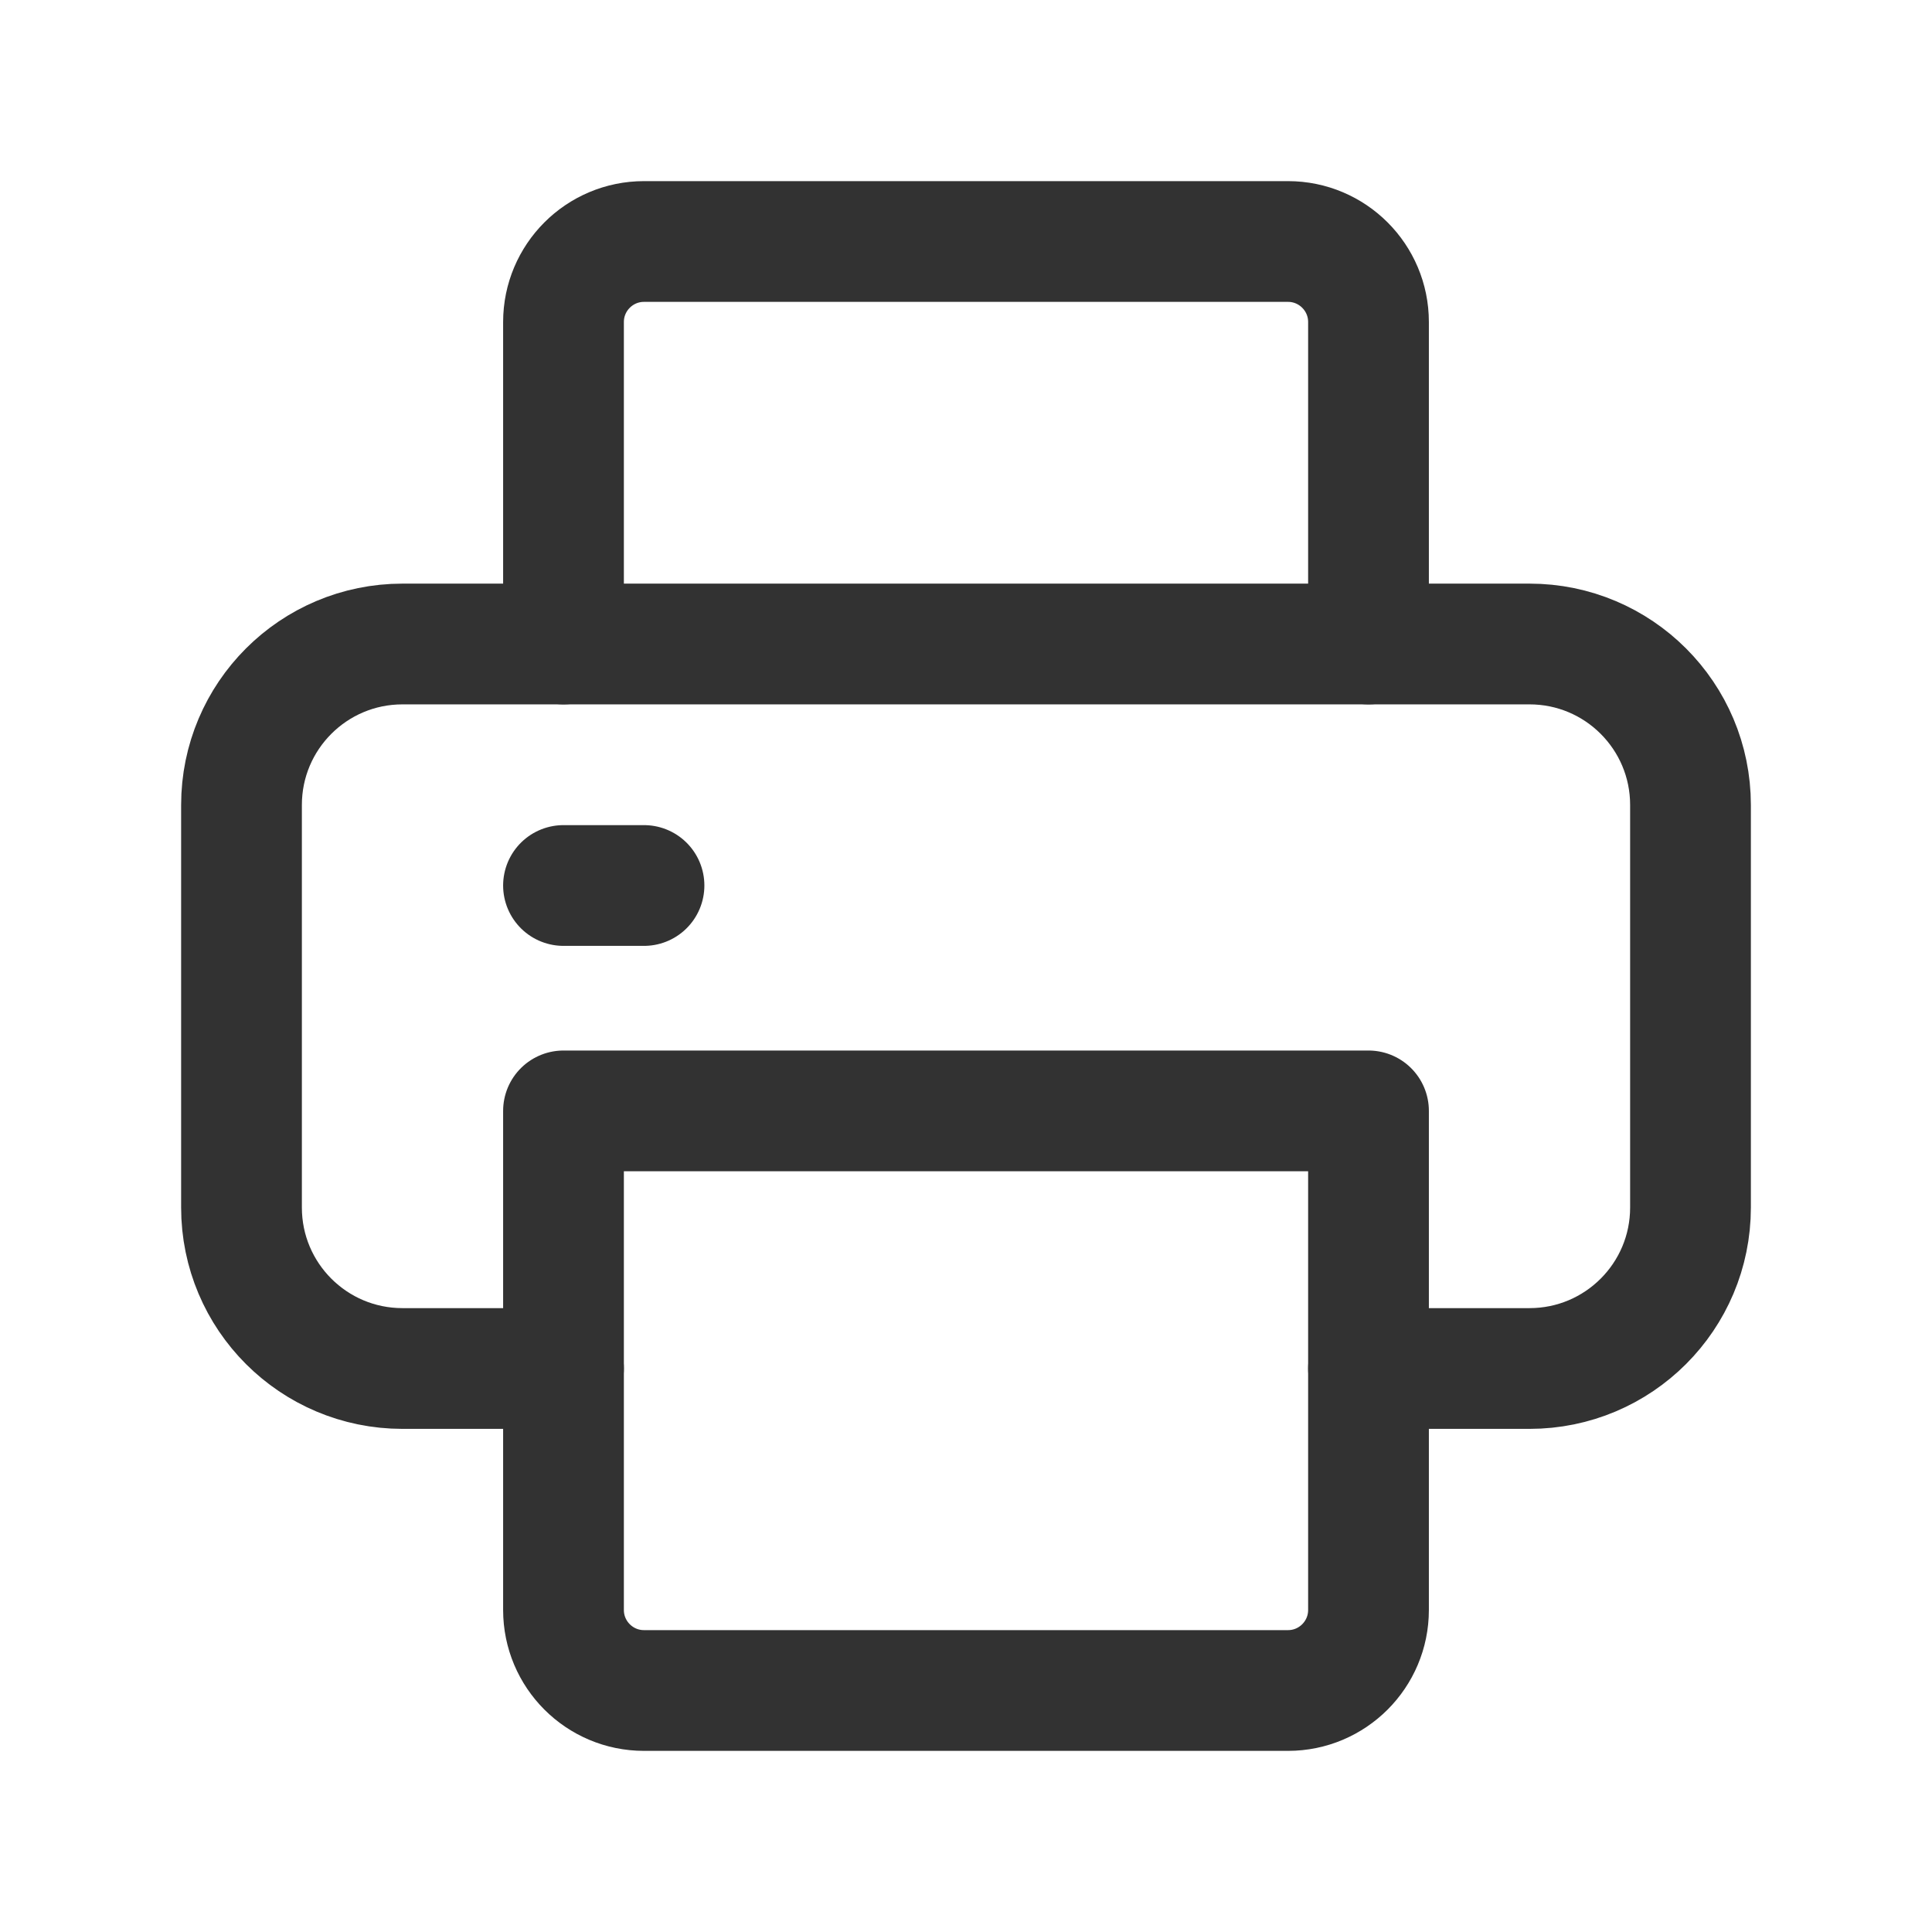 <?xml version="1.0" encoding="utf-8"?>
<svg width="24" height="24" viewBox="0 0 24 24" fill="none" xmlns="http://www.w3.org/2000/svg">
    <path d="M7 8V4C7 3.448 7.448 3 8 3H16C16.552 3 17 3.448 17 4V8" stroke="#323232" stroke-width="1.5" stroke-linecap="round" stroke-linejoin="round" />
    <path d="M7 17H5C3.895 17 3 16.105 3 15V10C3 8.895 3.895 8 5 8H19C20.105 8 21 8.895 21 10V15C21 16.105 20.105 17 19 17H17" stroke="#323232" stroke-width="1.5" stroke-linecap="round" stroke-linejoin="round" />
    <path fill-rule="evenodd" clip-rule="evenodd" d="M7 13.8H17V20C17 20.552 16.552 21 16 21H8C7.448 21 7 20.552 7 20V13.8Z" stroke="#323232" stroke-width="1.5" stroke-linecap="round" stroke-linejoin="round" />
    <path d="M7 11H8" stroke="#323232" stroke-width="1.5" stroke-linecap="round" stroke-linejoin="round" />
</svg>
